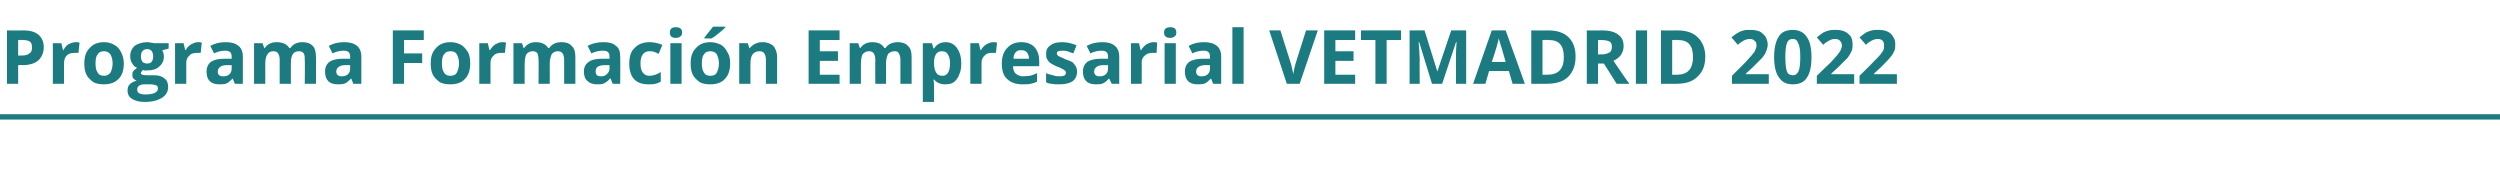 <?xml version="1.0" standalone="no"?><!DOCTYPE svg PUBLIC "-//W3C//DTD SVG 1.1//EN" "http://www.w3.org/Graphics/SVG/1.1/DTD/svg11.dtd"><svg xmlns="http://www.w3.org/2000/svg" version="1.1" width="468.4px" height="32.4px" viewBox="0 -5 468.4 32.4" style="top:-5px">  <desc>Programa Formación Empresarial VETMADRID 2022</desc>  <defs/>  <g class="svg-textframe-paragraphrules">    <line class="svg-paragraph-rulebelow" y1="16.9" y2="16.9" x1="0" x2="468.4" stroke="#1b7b80" stroke-width="1"/>  </g>  <g id="Polygon167259">    <path d="M 3.4 5.4 C 3.4 5.4 4.07 5.42 4.1 5.4 C 4.7 5.4 5.2 5.3 5.5 5 C 5.9 4.8 6 4.4 6 3.9 C 6 3.4 5.9 3 5.6 2.8 C 5.3 2.6 4.9 2.5 4.3 2.5 C 4.34 2.45 3.4 2.5 3.4 2.5 L 3.4 5.4 Z M 8.2 3.8 C 8.2 4.9 7.8 5.7 7.2 6.3 C 6.5 6.9 5.5 7.2 4.3 7.2 C 4.29 7.16 3.4 7.2 3.4 7.2 L 3.4 10.7 L 1.3 10.7 L 1.3 0.7 C 1.3 0.7 4.45 0.72 4.5 0.7 C 5.7 0.7 6.6 1 7.2 1.5 C 7.8 2 8.2 2.8 8.2 3.8 Z M 14.2 2.9 C 14.4 2.9 14.7 2.9 14.9 3 C 14.9 3 14.7 4.9 14.7 4.9 C 14.5 4.9 14.3 4.9 14.1 4.9 C 13.4 4.9 12.9 5 12.5 5.4 C 12.2 5.7 12 6.2 12 6.8 C 11.97 6.82 12 10.7 12 10.7 L 9.9 10.7 L 9.9 3.1 L 11.5 3.1 L 11.8 4.4 C 11.8 4.4 11.87 4.35 11.9 4.4 C 12.1 3.9 12.4 3.6 12.8 3.3 C 13.2 3.1 13.7 2.9 14.2 2.9 Z M 17.9 6.9 C 17.9 7.6 18 8.2 18.3 8.6 C 18.5 9 18.9 9.2 19.5 9.2 C 20 9.2 20.4 9 20.7 8.6 C 20.9 8.2 21.1 7.6 21.1 6.9 C 21.1 6.1 20.9 5.6 20.7 5.2 C 20.4 4.8 20 4.6 19.5 4.6 C 18.9 4.6 18.5 4.8 18.3 5.2 C 18 5.5 17.9 6.1 17.9 6.9 Z M 23.2 6.9 C 23.2 8.1 22.9 9.1 22.2 9.8 C 21.5 10.5 20.6 10.8 19.5 10.8 C 18.7 10.8 18.1 10.7 17.5 10.4 C 17 10 16.5 9.6 16.2 9 C 15.9 8.4 15.8 7.7 15.8 6.9 C 15.8 5.6 16.1 4.7 16.8 4 C 17.4 3.3 18.3 2.9 19.5 2.9 C 20.2 2.9 20.9 3.1 21.4 3.4 C 22 3.7 22.4 4.2 22.7 4.8 C 23 5.4 23.2 6.1 23.2 6.9 Z M 31.6 3.1 L 31.6 4.1 C 31.6 4.1 30.37 4.44 30.4 4.4 C 30.6 4.8 30.7 5.2 30.7 5.6 C 30.7 6.4 30.4 7 29.8 7.5 C 29.3 8 28.5 8.2 27.5 8.2 C 27.45 8.19 27.1 8.2 27.1 8.2 C 27.1 8.2 26.77 8.13 26.8 8.1 C 26.6 8.3 26.4 8.5 26.4 8.7 C 26.4 9 26.8 9.1 27.6 9.1 C 27.6 9.1 28.9 9.1 28.9 9.1 C 29.7 9.1 30.4 9.3 30.8 9.7 C 31.3 10 31.5 10.6 31.5 11.3 C 31.5 12.2 31.1 12.8 30.4 13.3 C 29.6 13.8 28.5 14.1 27.1 14.1 C 26.1 14.1 25.3 13.9 24.7 13.5 C 24.1 13.1 23.9 12.6 23.9 12 C 23.9 11.5 24 11.1 24.3 10.8 C 24.6 10.5 25 10.3 25.6 10.1 C 25.3 10 25.2 9.9 25 9.7 C 24.8 9.5 24.8 9.3 24.8 9 C 24.8 8.7 24.8 8.5 25 8.3 C 25.2 8.1 25.4 7.9 25.7 7.7 C 25.3 7.6 25 7.3 24.8 6.9 C 24.5 6.5 24.4 6.1 24.4 5.5 C 24.4 4.7 24.7 4.1 25.2 3.6 C 25.8 3.2 26.6 2.9 27.6 2.9 C 27.8 2.9 28 2.9 28.3 3 C 28.6 3 28.8 3.1 28.9 3.1 C 28.9 3.07 31.6 3.1 31.6 3.1 Z M 25.7 11.8 C 25.7 12.1 25.8 12.3 26.1 12.5 C 26.4 12.6 26.7 12.7 27.2 12.7 C 28 12.7 28.6 12.6 29 12.4 C 29.4 12.2 29.6 11.9 29.6 11.6 C 29.6 11.3 29.5 11.1 29.3 11 C 29 10.9 28.6 10.8 28.1 10.8 C 28.1 10.8 27 10.8 27 10.8 C 26.6 10.8 26.3 10.9 26 11.1 C 25.8 11.3 25.7 11.5 25.7 11.8 Z M 27.6 4.2 C 26.8 4.2 26.4 4.7 26.4 5.6 C 26.4 6 26.5 6.3 26.7 6.6 C 26.9 6.8 27.2 6.9 27.6 6.9 C 28 6.9 28.2 6.8 28.4 6.6 C 28.6 6.3 28.7 6 28.7 5.6 C 28.7 4.7 28.3 4.2 27.6 4.2 C 27.6 4.2 27.6 4.2 27.6 4.2 Z M 37.1 2.9 C 37.4 2.9 37.6 2.9 37.8 3 C 37.8 3 37.6 4.9 37.6 4.9 C 37.5 4.9 37.3 4.9 37 4.9 C 36.4 4.9 35.8 5 35.5 5.4 C 35.1 5.7 34.9 6.2 34.9 6.8 C 34.9 6.82 34.9 10.7 34.9 10.7 L 32.8 10.7 L 32.8 3.1 L 34.4 3.1 L 34.7 4.4 C 34.7 4.4 34.81 4.35 34.8 4.4 C 35 3.9 35.4 3.6 35.8 3.3 C 36.2 3.1 36.6 2.9 37.1 2.9 Z M 44 10.7 L 43.6 9.7 C 43.6 9.7 43.57 9.67 43.6 9.7 C 43.2 10.1 42.9 10.4 42.5 10.6 C 42.1 10.8 41.6 10.8 41 10.8 C 40.3 10.8 39.7 10.6 39.3 10.2 C 38.9 9.8 38.7 9.2 38.7 8.4 C 38.7 7.6 39 7 39.5 6.6 C 40.1 6.2 40.9 6 42.1 6 C 42.09 6 43.4 6 43.4 6 C 43.4 6 43.42 5.62 43.4 5.6 C 43.4 4.8 43 4.5 42.2 4.5 C 41.6 4.5 40.9 4.6 40.1 5 C 40.1 5 39.4 3.6 39.4 3.6 C 40.3 3.1 41.2 2.9 42.3 2.9 C 43.3 2.9 44.1 3.1 44.7 3.6 C 45.2 4 45.5 4.7 45.5 5.6 C 45.49 5.62 45.5 10.7 45.5 10.7 L 44 10.7 Z M 43.4 7.2 C 43.4 7.2 42.61 7.2 42.6 7.2 C 42 7.2 41.6 7.3 41.3 7.5 C 41 7.7 40.8 8 40.8 8.4 C 40.8 9 41.1 9.3 41.8 9.3 C 42.3 9.3 42.7 9.2 43 8.9 C 43.3 8.6 43.4 8.3 43.4 7.8 C 43.42 7.8 43.4 7.2 43.4 7.2 Z M 54.5 10.7 L 52.4 10.7 C 52.4 10.7 52.39 6.25 52.4 6.2 C 52.4 5.7 52.3 5.3 52.1 5 C 51.9 4.7 51.6 4.6 51.2 4.6 C 50.7 4.6 50.3 4.8 50.1 5.2 C 49.8 5.6 49.7 6.2 49.7 7.1 C 49.72 7.12 49.7 10.7 49.7 10.7 L 47.6 10.7 L 47.6 3.1 L 49.2 3.1 L 49.5 4 C 49.5 4 49.62 4.05 49.6 4 C 49.8 3.7 50.1 3.4 50.5 3.2 C 50.9 3 51.3 2.9 51.8 2.9 C 53 2.9 53.8 3.3 54.2 4 C 54.2 4 54.4 4 54.4 4 C 54.6 3.7 54.9 3.4 55.3 3.2 C 55.7 3 56.1 2.9 56.6 2.9 C 57.5 2.9 58.1 3.1 58.6 3.6 C 59 4 59.2 4.7 59.2 5.7 C 59.24 5.73 59.2 10.7 59.2 10.7 L 57.1 10.7 C 57.1 10.7 57.15 6.25 57.1 6.2 C 57.1 5.7 57.1 5.3 56.9 5 C 56.7 4.7 56.4 4.6 56 4.6 C 55.5 4.6 55.1 4.8 54.9 5.1 C 54.6 5.5 54.5 6.1 54.5 6.9 C 54.48 6.88 54.5 10.7 54.5 10.7 Z M 66.2 10.7 L 65.8 9.7 C 65.8 9.7 65.78 9.67 65.8 9.7 C 65.4 10.1 65.1 10.4 64.7 10.6 C 64.3 10.8 63.8 10.8 63.2 10.8 C 62.5 10.8 61.9 10.6 61.5 10.2 C 61.1 9.8 60.9 9.2 60.9 8.4 C 60.9 7.6 61.2 7 61.7 6.6 C 62.3 6.2 63.1 6 64.3 6 C 64.29 6 65.6 6 65.6 6 C 65.6 6 65.62 5.62 65.6 5.6 C 65.6 4.8 65.2 4.5 64.4 4.5 C 63.8 4.5 63.1 4.6 62.3 5 C 62.3 5 61.6 3.6 61.6 3.6 C 62.5 3.1 63.4 2.9 64.5 2.9 C 65.5 2.9 66.3 3.1 66.9 3.6 C 67.4 4 67.7 4.7 67.7 5.6 C 67.69 5.62 67.7 10.7 67.7 10.7 L 66.2 10.7 Z M 65.6 7.2 C 65.6 7.2 64.81 7.2 64.8 7.2 C 64.2 7.2 63.8 7.3 63.5 7.5 C 63.2 7.7 63 8 63 8.4 C 63 9 63.4 9.3 64 9.3 C 64.5 9.3 64.9 9.2 65.2 8.9 C 65.5 8.6 65.6 8.3 65.6 7.8 C 65.62 7.8 65.6 7.2 65.6 7.2 Z M 75.7 10.7 L 73.6 10.7 L 73.6 0.7 L 79.4 0.7 L 79.4 2.5 L 75.7 2.5 L 75.7 5 L 79.1 5 L 79.1 6.8 L 75.7 6.8 L 75.7 10.7 Z M 82.8 6.9 C 82.8 7.6 82.9 8.2 83.2 8.6 C 83.4 9 83.8 9.2 84.4 9.2 C 85 9.2 85.4 9 85.6 8.6 C 85.8 8.2 86 7.6 86 6.9 C 86 6.1 85.8 5.6 85.6 5.2 C 85.4 4.8 85 4.6 84.4 4.6 C 83.8 4.6 83.4 4.8 83.2 5.2 C 82.9 5.5 82.8 6.1 82.8 6.9 Z M 88.1 6.9 C 88.1 8.1 87.8 9.1 87.1 9.8 C 86.5 10.5 85.5 10.8 84.4 10.8 C 83.6 10.8 83 10.7 82.4 10.4 C 81.9 10 81.4 9.6 81.1 9 C 80.8 8.4 80.7 7.7 80.7 6.9 C 80.7 5.6 81 4.7 81.7 4 C 82.3 3.3 83.2 2.9 84.4 2.9 C 85.2 2.9 85.8 3.1 86.4 3.4 C 86.9 3.7 87.3 4.2 87.7 4.8 C 88 5.4 88.1 6.1 88.1 6.9 Z M 94.1 2.9 C 94.4 2.9 94.6 2.9 94.8 3 C 94.8 3 94.6 4.9 94.6 4.9 C 94.5 4.9 94.3 4.9 94 4.9 C 93.4 4.9 92.8 5 92.5 5.4 C 92.1 5.7 91.9 6.2 91.9 6.8 C 91.91 6.82 91.9 10.7 91.9 10.7 L 89.8 10.7 L 89.8 3.1 L 91.4 3.1 L 91.7 4.4 C 91.7 4.4 91.81 4.35 91.8 4.4 C 92.1 3.9 92.4 3.6 92.8 3.3 C 93.2 3.1 93.6 2.9 94.1 2.9 Z M 103 10.7 L 100.9 10.7 C 100.9 10.7 100.94 6.25 100.9 6.2 C 100.9 5.7 100.8 5.3 100.7 5 C 100.5 4.7 100.2 4.6 99.8 4.6 C 99.3 4.6 98.9 4.8 98.6 5.2 C 98.4 5.6 98.3 6.2 98.3 7.1 C 98.27 7.12 98.3 10.7 98.3 10.7 L 96.2 10.7 L 96.2 3.1 L 97.8 3.1 L 98.1 4 C 98.1 4 98.17 4.05 98.2 4 C 98.4 3.7 98.7 3.4 99.1 3.2 C 99.4 3 99.9 2.9 100.4 2.9 C 101.5 2.9 102.3 3.3 102.7 4 C 102.7 4 102.9 4 102.9 4 C 103.1 3.7 103.4 3.4 103.8 3.2 C 104.2 3 104.7 2.9 105.2 2.9 C 106 2.9 106.7 3.1 107.1 3.6 C 107.6 4 107.8 4.7 107.8 5.7 C 107.79 5.73 107.8 10.7 107.8 10.7 L 105.7 10.7 C 105.7 10.7 105.7 6.25 105.7 6.2 C 105.7 5.7 105.6 5.3 105.4 5 C 105.2 4.7 104.9 4.6 104.5 4.6 C 104 4.6 103.7 4.8 103.4 5.1 C 103.2 5.5 103 6.1 103 6.9 C 103.02 6.88 103 10.7 103 10.7 Z M 114.8 10.7 L 114.4 9.7 C 114.4 9.7 114.32 9.67 114.3 9.7 C 114 10.1 113.6 10.4 113.2 10.6 C 112.9 10.8 112.4 10.8 111.8 10.8 C 111.1 10.8 110.5 10.6 110.1 10.2 C 109.6 9.8 109.4 9.2 109.4 8.4 C 109.4 7.6 109.7 7 110.3 6.6 C 110.8 6.2 111.7 6 112.8 6 C 112.84 6 114.2 6 114.2 6 C 114.2 6 114.17 5.62 114.2 5.6 C 114.2 4.8 113.8 4.5 113 4.5 C 112.4 4.5 111.6 4.6 110.8 5 C 110.8 5 110.1 3.6 110.1 3.6 C 111 3.1 112 2.9 113.1 2.9 C 114.1 2.9 114.9 3.1 115.4 3.6 C 116 4 116.2 4.7 116.2 5.6 C 116.24 5.62 116.2 10.7 116.2 10.7 L 114.8 10.7 Z M 114.2 7.2 C 114.2 7.2 113.36 7.2 113.4 7.2 C 112.8 7.2 112.3 7.3 112 7.5 C 111.7 7.7 111.6 8 111.6 8.4 C 111.6 9 111.9 9.3 112.6 9.3 C 113.1 9.3 113.4 9.2 113.7 8.9 C 114 8.6 114.2 8.3 114.2 7.8 C 114.17 7.8 114.2 7.2 114.2 7.2 Z M 121.5 10.8 C 119.1 10.8 117.9 9.5 117.9 6.9 C 117.9 5.6 118.2 4.6 118.9 4 C 119.5 3.3 120.5 2.9 121.7 2.9 C 122.6 2.9 123.3 3.1 124.1 3.4 C 124.1 3.4 123.4 5.1 123.4 5.1 C 123.1 4.9 122.8 4.8 122.5 4.7 C 122.2 4.6 122 4.6 121.7 4.6 C 120.6 4.6 120 5.4 120 6.9 C 120 8.4 120.6 9.2 121.7 9.2 C 122.1 9.2 122.4 9.1 122.8 9 C 123.1 8.9 123.5 8.7 123.8 8.5 C 123.8 8.5 123.8 10.3 123.8 10.3 C 123.5 10.5 123.1 10.6 122.8 10.7 C 122.4 10.8 122 10.8 121.5 10.8 Z M 126.6 2.1 C 125.9 2.1 125.5 1.8 125.5 1.1 C 125.5 0.4 125.9 0.1 126.6 0.1 C 127.4 0.1 127.8 0.4 127.8 1.1 C 127.8 1.4 127.7 1.7 127.5 1.8 C 127.3 2 127 2.1 126.6 2.1 C 126.6 2.1 126.6 2.1 126.6 2.1 Z M 127.7 10.7 L 125.6 10.7 L 125.6 3.1 L 127.7 3.1 L 127.7 10.7 Z M 131.5 6.9 C 131.5 7.6 131.6 8.2 131.9 8.6 C 132.1 9 132.5 9.2 133.1 9.2 C 133.7 9.2 134.1 9 134.3 8.6 C 134.5 8.2 134.7 7.6 134.7 6.9 C 134.7 6.1 134.5 5.6 134.3 5.2 C 134.1 4.8 133.6 4.6 133.1 4.6 C 132.5 4.6 132.1 4.8 131.9 5.2 C 131.6 5.5 131.5 6.1 131.5 6.9 Z M 136.8 6.9 C 136.8 8.1 136.5 9.1 135.8 9.8 C 135.2 10.5 134.2 10.8 133.1 10.8 C 132.3 10.8 131.7 10.7 131.1 10.4 C 130.6 10 130.1 9.6 129.8 9 C 129.5 8.4 129.4 7.7 129.4 6.9 C 129.4 5.6 129.7 4.7 130.4 4 C 131 3.3 131.9 2.9 133.1 2.9 C 133.8 2.9 134.5 3.1 135.1 3.4 C 135.6 3.7 136 4.2 136.3 4.8 C 136.7 5.4 136.8 6.1 136.8 6.9 Z M 132 2.2 C 132 2.2 131.95 2.04 132 2 C 132.7 1.1 133.3 0.4 133.6 0 C 133.56 -0.01 135.9 0 135.9 0 C 135.9 0 135.9 0.13 135.9 0.1 C 135.7 0.4 135.3 0.7 134.7 1.2 C 134.1 1.7 133.7 2 133.3 2.2 C 133.34 2.23 132 2.2 132 2.2 Z M 145.6 10.7 L 143.5 10.7 C 143.5 10.7 143.49 6.25 143.5 6.2 C 143.5 5.7 143.4 5.3 143.2 5 C 143 4.7 142.7 4.6 142.3 4.6 C 141.7 4.6 141.3 4.8 141 5.2 C 140.7 5.6 140.6 6.2 140.6 7.1 C 140.61 7.12 140.6 10.7 140.6 10.7 L 138.5 10.7 L 138.5 3.1 L 140.1 3.1 L 140.4 4 C 140.4 4 140.51 4.05 140.5 4 C 140.7 3.7 141.1 3.4 141.5 3.2 C 141.9 3 142.3 2.9 142.9 2.9 C 143.8 2.9 144.4 3.2 144.9 3.6 C 145.3 4.1 145.6 4.8 145.6 5.7 C 145.58 5.73 145.6 10.7 145.6 10.7 Z M 157.3 10.7 L 151.5 10.7 L 151.5 0.7 L 157.3 0.7 L 157.3 2.5 L 153.6 2.5 L 153.6 4.6 L 157 4.6 L 157 6.4 L 153.6 6.4 L 153.6 9 L 157.3 9 L 157.3 10.7 Z M 166 10.7 L 164 10.7 C 164 10.7 163.96 6.25 164 6.2 C 164 5.7 163.9 5.3 163.7 5 C 163.5 4.7 163.2 4.6 162.8 4.6 C 162.3 4.6 161.9 4.8 161.6 5.2 C 161.4 5.6 161.3 6.2 161.3 7.1 C 161.29 7.12 161.3 10.7 161.3 10.7 L 159.2 10.7 L 159.2 3.1 L 160.8 3.1 L 161.1 4 C 161.1 4 161.19 4.05 161.2 4 C 161.4 3.7 161.7 3.4 162.1 3.2 C 162.5 3 162.9 2.9 163.4 2.9 C 164.6 2.9 165.3 3.3 165.7 4 C 165.7 4 165.9 4 165.9 4 C 166.1 3.7 166.4 3.4 166.8 3.2 C 167.2 3 167.7 2.9 168.2 2.9 C 169 2.9 169.7 3.1 170.1 3.6 C 170.6 4 170.8 4.7 170.8 5.7 C 170.81 5.73 170.8 10.7 170.8 10.7 L 168.7 10.7 C 168.7 10.7 168.72 6.25 168.7 6.2 C 168.7 5.7 168.6 5.3 168.4 5 C 168.3 4.7 168 4.6 167.6 4.6 C 167.1 4.6 166.7 4.8 166.4 5.1 C 166.2 5.5 166 6.1 166 6.9 C 166.04 6.88 166 10.7 166 10.7 Z M 177.1 10.8 C 176.2 10.8 175.5 10.5 175 9.9 C 175 9.9 174.9 9.9 174.9 9.9 C 175 10.5 175 10.9 175 11 C 175.03 10.98 175 14.1 175 14.1 L 172.9 14.1 L 172.9 3.1 L 174.6 3.1 L 174.9 4.1 C 174.9 4.1 175.03 4.06 175 4.1 C 175.5 3.3 176.2 2.9 177.2 2.9 C 178.1 2.9 178.8 3.3 179.3 4 C 179.8 4.7 180.1 5.6 180.1 6.9 C 180.1 7.7 180 8.4 179.7 9 C 179.5 9.6 179.1 10.1 178.7 10.4 C 178.3 10.7 177.7 10.8 177.1 10.8 Z M 176.5 4.6 C 176 4.6 175.6 4.8 175.4 5.1 C 175.2 5.4 175 5.9 175 6.6 C 175 6.6 175 6.9 175 6.9 C 175 7.7 175.2 8.3 175.4 8.6 C 175.6 9 176 9.2 176.6 9.2 C 177.5 9.2 178 8.4 178 6.8 C 178 6.1 177.8 5.5 177.6 5.2 C 177.4 4.8 177 4.6 176.5 4.6 Z M 186.1 2.9 C 186.4 2.9 186.6 2.9 186.8 3 C 186.8 3 186.6 4.9 186.6 4.9 C 186.5 4.9 186.2 4.9 186 4.9 C 185.3 4.9 184.8 5 184.5 5.4 C 184.1 5.7 183.9 6.2 183.9 6.8 C 183.89 6.82 183.9 10.7 183.9 10.7 L 181.8 10.7 L 181.8 3.1 L 183.4 3.1 L 183.7 4.4 C 183.7 4.4 183.8 4.35 183.8 4.4 C 184 3.9 184.4 3.6 184.8 3.3 C 185.2 3.1 185.6 2.9 186.1 2.9 Z M 191.3 4.4 C 190.9 4.4 190.5 4.5 190.3 4.8 C 190 5.1 189.9 5.5 189.9 6 C 189.9 6 192.8 6 192.8 6 C 192.8 5.5 192.6 5.1 192.4 4.8 C 192.1 4.5 191.8 4.4 191.3 4.4 Z M 191.6 10.8 C 190.4 10.8 189.4 10.5 188.7 9.8 C 188 9.2 187.7 8.2 187.7 6.9 C 187.7 5.7 188 4.7 188.7 4 C 189.3 3.3 190.2 2.9 191.3 2.9 C 192.4 2.9 193.2 3.2 193.8 3.8 C 194.4 4.5 194.7 5.3 194.7 6.4 C 194.74 6.4 194.7 7.4 194.7 7.4 C 194.7 7.4 189.81 7.41 189.8 7.4 C 189.8 8 190 8.5 190.3 8.8 C 190.7 9.1 191.1 9.3 191.7 9.3 C 192.2 9.3 192.6 9.2 193 9.2 C 193.4 9.1 193.9 8.9 194.3 8.7 C 194.3 8.7 194.3 10.3 194.3 10.3 C 193.9 10.5 193.6 10.6 193.1 10.7 C 192.7 10.8 192.2 10.8 191.6 10.8 Z M 201.8 8.4 C 201.8 9.2 201.5 9.8 201 10.2 C 200.4 10.6 199.6 10.8 198.5 10.8 C 198 10.8 197.5 10.8 197.1 10.7 C 196.7 10.7 196.3 10.6 196 10.4 C 196 10.4 196 8.7 196 8.7 C 196.4 8.9 196.8 9 197.3 9.1 C 197.8 9.3 198.2 9.3 198.6 9.3 C 199.3 9.3 199.7 9.1 199.7 8.7 C 199.7 8.5 199.7 8.4 199.6 8.3 C 199.5 8.2 199.3 8 199 7.9 C 198.8 7.8 198.5 7.6 198.1 7.5 C 197.5 7.2 197 7 196.8 6.8 C 196.5 6.6 196.3 6.3 196.2 6.1 C 196 5.8 196 5.5 196 5.1 C 196 4.4 196.2 3.9 196.8 3.5 C 197.3 3.1 198 2.9 199 2.9 C 199.9 2.9 200.8 3.1 201.7 3.5 C 201.7 3.5 201.1 5 201.1 5 C 200.7 4.9 200.3 4.7 200 4.6 C 199.7 4.5 199.3 4.5 199 4.5 C 198.4 4.5 198 4.6 198 5 C 198 5.2 198.1 5.3 198.3 5.5 C 198.5 5.6 199 5.8 199.6 6.1 C 200.2 6.3 200.7 6.5 201 6.7 C 201.2 6.9 201.4 7.2 201.6 7.5 C 201.7 7.7 201.8 8.1 201.8 8.4 Z M 208.3 10.7 L 207.8 9.7 C 207.8 9.7 207.79 9.67 207.8 9.7 C 207.4 10.1 207.1 10.4 206.7 10.6 C 206.3 10.8 205.9 10.8 205.3 10.8 C 204.5 10.8 203.9 10.6 203.5 10.2 C 203.1 9.8 202.9 9.2 202.9 8.4 C 202.9 7.6 203.2 7 203.7 6.6 C 204.3 6.2 205.2 6 206.3 6 C 206.31 6 207.6 6 207.6 6 C 207.6 6 207.63 5.62 207.6 5.6 C 207.6 4.8 207.2 4.5 206.4 4.5 C 205.8 4.5 205.1 4.6 204.3 5 C 204.3 5 203.6 3.6 203.6 3.6 C 204.5 3.1 205.5 2.9 206.5 2.9 C 207.6 2.9 208.3 3.1 208.9 3.6 C 209.4 4 209.7 4.7 209.7 5.6 C 209.71 5.62 209.7 10.7 209.7 10.7 L 208.3 10.7 Z M 207.6 7.2 C 207.6 7.2 206.83 7.2 206.8 7.2 C 206.2 7.2 205.8 7.3 205.5 7.5 C 205.2 7.7 205 8 205 8.4 C 205 9 205.4 9.3 206 9.3 C 206.5 9.3 206.9 9.2 207.2 8.9 C 207.5 8.6 207.6 8.3 207.6 7.8 C 207.63 7.8 207.6 7.2 207.6 7.2 Z M 216.1 2.9 C 216.4 2.9 216.6 2.9 216.8 3 C 216.8 3 216.7 4.9 216.7 4.9 C 216.5 4.9 216.3 4.9 216 4.9 C 215.4 4.9 214.9 5 214.5 5.4 C 214.1 5.7 213.9 6.2 213.9 6.8 C 213.94 6.82 213.9 10.7 213.9 10.7 L 211.9 10.7 L 211.9 3.1 L 213.4 3.1 L 213.7 4.4 C 213.7 4.4 213.84 4.35 213.8 4.4 C 214.1 3.9 214.4 3.6 214.8 3.3 C 215.2 3.1 215.6 2.9 216.1 2.9 Z M 219.3 2.1 C 218.5 2.1 218.1 1.8 218.1 1.1 C 218.1 0.4 218.5 0.1 219.3 0.1 C 220 0.1 220.4 0.4 220.4 1.1 C 220.4 1.4 220.3 1.7 220.1 1.8 C 219.9 2 219.6 2.1 219.3 2.1 C 219.3 2.1 219.3 2.1 219.3 2.1 Z M 220.3 10.7 L 218.2 10.7 L 218.2 3.1 L 220.3 3.1 L 220.3 10.7 Z M 227.3 10.7 L 226.9 9.7 C 226.9 9.7 226.88 9.67 226.9 9.7 C 226.5 10.1 226.2 10.4 225.8 10.6 C 225.4 10.8 224.9 10.8 224.3 10.8 C 223.6 10.8 223 10.6 222.6 10.2 C 222.2 9.8 222 9.2 222 8.4 C 222 7.6 222.3 7 222.8 6.6 C 223.4 6.2 224.3 6 225.4 6 C 225.39 6 226.7 6 226.7 6 C 226.7 6 226.72 5.62 226.7 5.6 C 226.7 4.8 226.3 4.5 225.5 4.5 C 224.9 4.5 224.2 4.6 223.4 5 C 223.4 5 222.7 3.6 222.7 3.6 C 223.6 3.1 224.5 2.9 225.6 2.9 C 226.6 2.9 227.4 3.1 228 3.6 C 228.5 4 228.8 4.7 228.8 5.6 C 228.79 5.62 228.8 10.7 228.8 10.7 L 227.3 10.7 Z M 226.7 7.2 C 226.7 7.2 225.91 7.2 225.9 7.2 C 225.3 7.2 224.9 7.3 224.6 7.5 C 224.3 7.7 224.1 8 224.1 8.4 C 224.1 9 224.5 9.3 225.1 9.3 C 225.6 9.3 226 9.2 226.3 8.9 C 226.6 8.6 226.7 8.3 226.7 7.8 C 226.72 7.8 226.7 7.2 226.7 7.2 Z M 233 10.7 L 230.9 10.7 L 230.9 0.1 L 233 0.1 L 233 10.7 Z M 244.7 0.7 L 246.9 0.7 L 243.5 10.7 L 241.1 10.7 L 237.8 0.7 L 239.9 0.7 C 239.9 0.7 241.77 6.67 241.8 6.7 C 241.9 7 242 7.4 242.1 7.9 C 242.2 8.4 242.3 8.7 242.3 8.9 C 242.4 8.4 242.5 7.7 242.8 6.7 C 242.82 6.67 244.7 0.7 244.7 0.7 Z M 253.9 10.7 L 248.1 10.7 L 248.1 0.7 L 253.9 0.7 L 253.9 2.5 L 250.2 2.5 L 250.2 4.6 L 253.6 4.6 L 253.6 6.4 L 250.2 6.4 L 250.2 9 L 253.9 9 L 253.9 10.7 Z M 259.8 10.7 L 257.7 10.7 L 257.7 2.5 L 255 2.5 L 255 0.7 L 262.5 0.7 L 262.5 2.5 L 259.8 2.5 L 259.8 10.7 Z M 268.3 10.7 L 265.9 2.9 C 265.9 2.9 265.82 2.87 265.8 2.9 C 265.9 4.5 266 5.5 266 6.1 C 265.95 6.06 266 10.7 266 10.7 L 264.1 10.7 L 264.1 0.7 L 266.9 0.7 L 269.3 8.4 L 269.3 8.4 L 271.9 0.7 L 274.7 0.7 L 274.7 10.7 L 272.8 10.7 C 272.8 10.7 272.77 5.98 272.8 6 C 272.8 5.8 272.8 5.5 272.8 5.2 C 272.8 4.9 272.8 4.1 272.9 2.9 C 272.87 2.88 272.8 2.9 272.8 2.9 L 270.2 10.7 L 268.3 10.7 Z M 283.4 10.7 L 282.7 8.3 L 279 8.3 L 278.3 10.7 L 276 10.7 L 279.5 0.7 L 282.1 0.7 L 285.7 10.7 L 283.4 10.7 Z M 282.1 6.6 C 281.5 4.4 281.1 3.2 281 2.9 C 280.9 2.6 280.9 2.4 280.8 2.2 C 280.7 2.8 280.3 4.3 279.5 6.6 C 279.5 6.6 282.1 6.6 282.1 6.6 Z M 295.2 5.6 C 295.2 7.3 294.7 8.5 293.8 9.4 C 292.9 10.3 291.5 10.7 289.7 10.7 C 289.75 10.71 286.9 10.7 286.9 10.7 L 286.9 0.7 C 286.9 0.7 290.06 0.72 290.1 0.7 C 291.7 0.7 293 1.1 293.9 2 C 294.8 2.9 295.2 4.1 295.2 5.6 Z M 289.9 9 C 292 9 293 7.9 293 5.7 C 293 3.5 292.1 2.5 290.2 2.5 C 290.17 2.45 289 2.5 289 2.5 L 289 9 L 289.9 9 C 289.9 9 289.95 8.96 289.9 9 Z M 299.4 5.2 C 299.4 5.2 300.08 5.15 300.1 5.2 C 300.8 5.2 301.2 5 301.6 4.8 C 301.9 4.6 302 4.2 302 3.8 C 302 3.3 301.9 3 301.6 2.8 C 301.2 2.6 300.7 2.5 300 2.5 C 300.04 2.45 299.4 2.5 299.4 2.5 L 299.4 5.2 Z M 299.4 6.9 L 299.4 10.7 L 297.3 10.7 L 297.3 0.7 C 297.3 0.7 300.19 0.72 300.2 0.7 C 301.6 0.7 302.6 1 303.2 1.5 C 303.9 2 304.2 2.7 304.2 3.7 C 304.2 4.3 304 4.8 303.7 5.3 C 303.4 5.7 302.9 6.1 302.3 6.4 C 303.8 8.6 304.8 10.1 305.3 10.7 C 305.27 10.71 302.9 10.7 302.9 10.7 L 300.5 6.9 L 299.4 6.9 Z M 306.5 10.7 L 306.5 0.7 L 308.6 0.7 L 308.6 10.7 L 306.5 10.7 Z M 319.5 5.6 C 319.5 7.3 319 8.5 318 9.4 C 317.1 10.3 315.8 10.7 314 10.7 C 313.99 10.71 311.2 10.7 311.2 10.7 L 311.2 0.7 C 311.2 0.7 314.3 0.72 314.3 0.7 C 315.9 0.7 317.2 1.1 318.1 2 C 319 2.9 319.5 4.1 319.5 5.6 Z M 314.2 9 C 316.2 9 317.2 7.9 317.2 5.7 C 317.2 3.5 316.3 2.5 314.4 2.5 C 314.41 2.45 313.3 2.5 313.3 2.5 L 313.3 9 L 314.2 9 C 314.2 9 314.19 8.96 314.2 9 Z M 331.4 10.7 L 324.5 10.7 L 324.5 9.2 C 324.5 9.2 326.97 6.71 327 6.7 C 327.7 5.9 328.2 5.4 328.4 5.1 C 328.7 4.8 328.8 4.6 328.9 4.3 C 329 4.1 329.1 3.8 329.1 3.5 C 329.1 3.1 329 2.8 328.7 2.6 C 328.5 2.4 328.2 2.3 327.9 2.3 C 327.5 2.3 327.1 2.4 326.7 2.6 C 326.4 2.8 326 3 325.6 3.4 C 325.6 3.4 324.4 2 324.4 2 C 324.9 1.6 325.3 1.3 325.7 1.1 C 326 0.9 326.3 0.8 326.7 0.7 C 327.1 0.6 327.5 0.6 328 0.6 C 328.6 0.6 329.2 0.7 329.7 0.9 C 330.1 1.1 330.5 1.5 330.8 1.9 C 331 2.3 331.2 2.8 331.2 3.3 C 331.2 3.7 331.1 4.2 330.9 4.6 C 330.8 5 330.5 5.4 330.2 5.8 C 329.8 6.2 329.2 6.8 328.4 7.6 C 328.38 7.63 327.1 8.8 327.1 8.8 L 327.1 8.9 L 331.4 8.9 L 331.4 10.7 Z M 339.4 5.7 C 339.4 7.5 339.1 8.8 338.5 9.6 C 338 10.4 337.1 10.8 335.9 10.8 C 334.7 10.8 333.9 10.4 333.3 9.5 C 332.7 8.7 332.4 7.4 332.4 5.7 C 332.4 4 332.7 2.7 333.3 1.8 C 333.8 1 334.7 0.6 335.9 0.6 C 337 0.6 337.9 1 338.5 1.9 C 339.1 2.7 339.4 4 339.4 5.7 Z M 334.5 5.7 C 334.5 6.9 334.6 7.8 334.8 8.4 C 335 8.9 335.4 9.1 335.9 9.1 C 336.4 9.1 336.7 8.9 337 8.3 C 337.2 7.8 337.3 6.9 337.3 5.7 C 337.3 4.5 337.2 3.6 336.9 3.1 C 336.7 2.5 336.4 2.3 335.9 2.3 C 335.4 2.3 335 2.5 334.8 3.1 C 334.6 3.6 334.5 4.5 334.5 5.7 Z M 347.4 10.7 L 340.4 10.7 L 340.4 9.2 C 340.4 9.2 342.95 6.71 343 6.7 C 343.7 5.9 344.2 5.4 344.4 5.1 C 344.6 4.8 344.8 4.6 344.9 4.3 C 345 4.1 345.1 3.8 345.1 3.5 C 345.1 3.1 344.9 2.8 344.7 2.6 C 344.5 2.4 344.2 2.3 343.8 2.3 C 343.4 2.3 343.1 2.4 342.7 2.6 C 342.3 2.8 342 3 341.6 3.4 C 341.6 3.4 340.4 2 340.4 2 C 340.9 1.6 341.3 1.3 341.6 1.1 C 342 0.9 342.3 0.8 342.7 0.7 C 343.1 0.6 343.5 0.6 344 0.6 C 344.6 0.6 345.2 0.7 345.6 0.9 C 346.1 1.1 346.5 1.5 346.8 1.9 C 347 2.3 347.1 2.8 347.1 3.3 C 347.1 3.7 347.1 4.2 346.9 4.6 C 346.7 5 346.5 5.4 346.2 5.8 C 345.8 6.2 345.2 6.8 344.4 7.6 C 344.36 7.63 343.1 8.8 343.1 8.8 L 343.1 8.9 L 347.4 8.9 L 347.4 10.7 Z M 355.4 10.7 L 348.4 10.7 L 348.4 9.2 C 348.4 9.2 350.94 6.71 350.9 6.7 C 351.7 5.9 352.2 5.4 352.4 5.1 C 352.6 4.8 352.8 4.6 352.9 4.3 C 353 4.1 353 3.8 353 3.5 C 353 3.1 352.9 2.8 352.7 2.6 C 352.5 2.4 352.2 2.3 351.8 2.3 C 351.4 2.3 351.1 2.4 350.7 2.6 C 350.3 2.8 350 3 349.6 3.4 C 349.6 3.4 348.4 2 348.4 2 C 348.9 1.6 349.3 1.3 349.6 1.1 C 350 0.9 350.3 0.8 350.7 0.7 C 351.1 0.6 351.5 0.6 352 0.6 C 352.6 0.6 353.2 0.7 353.6 0.9 C 354.1 1.1 354.5 1.5 354.7 1.9 C 355 2.3 355.1 2.8 355.1 3.3 C 355.1 3.7 355.1 4.2 354.9 4.6 C 354.7 5 354.5 5.4 354.1 5.8 C 353.8 6.2 353.2 6.8 352.4 7.6 C 352.35 7.63 351.1 8.8 351.1 8.8 L 351.1 8.9 L 355.4 8.9 L 355.4 10.7 Z " stroke="none" fill="#1b7b80"/>  </g></svg>